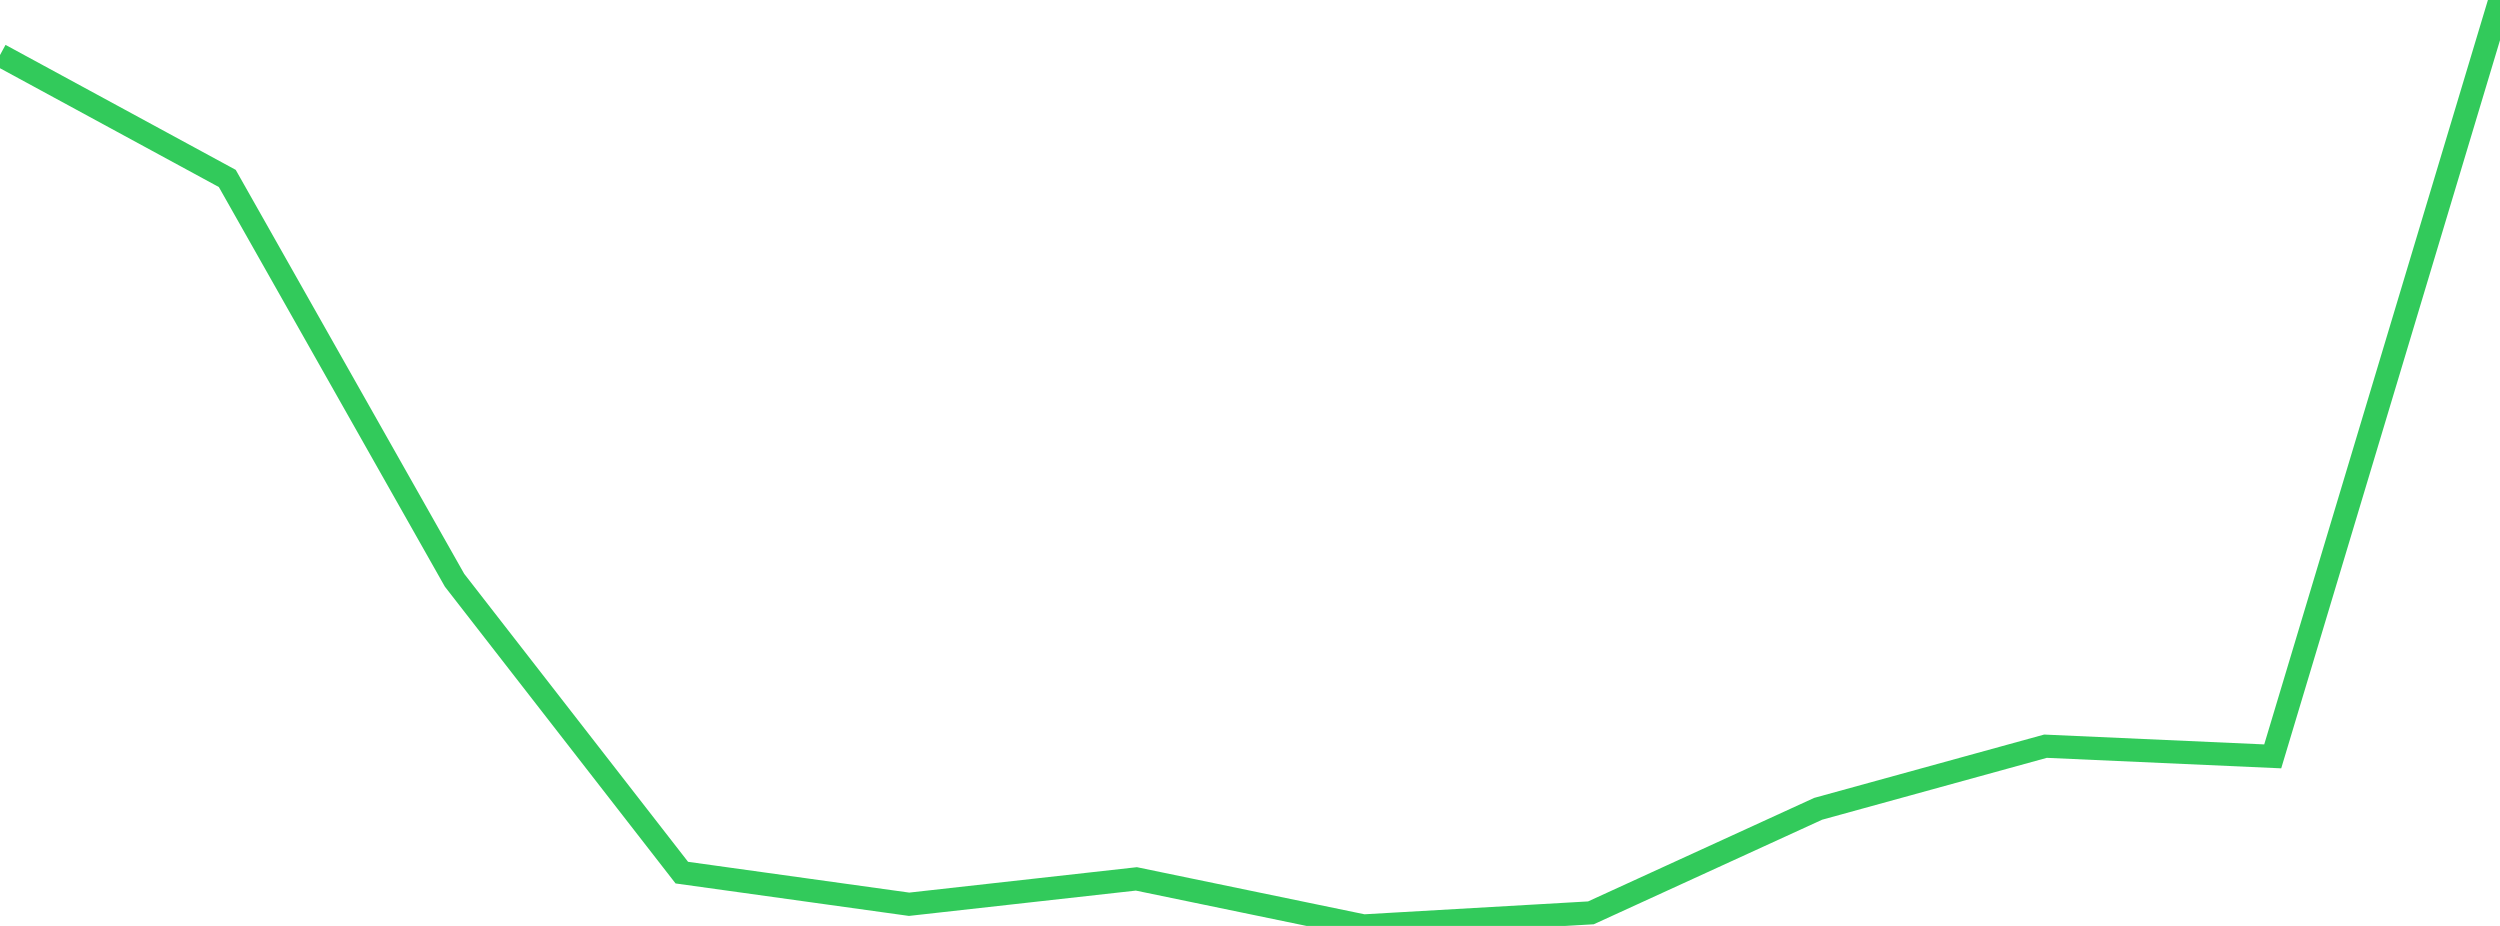 <?xml version="1.0" standalone="no"?>
<!DOCTYPE svg PUBLIC "-//W3C//DTD SVG 1.1//EN" "http://www.w3.org/Graphics/SVG/1.1/DTD/svg11.dtd">

<svg width="135" height="50" viewBox="0 0 135 50" preserveAspectRatio="none" 
  xmlns="http://www.w3.org/2000/svg"
  xmlns:xlink="http://www.w3.org/1999/xlink">


<polyline points="0.0, 2.973 12.273, 9.636 24.545, 31.332 36.818, 47.122 49.091, 48.83 61.364, 47.46 73.636, 50.0 85.909, 49.294 98.182, 43.675 110.455, 40.295 122.727, 40.844 135.0, 0.0" fill="none" stroke="#32ca5b" stroke-width="1.25"/>

</svg>
